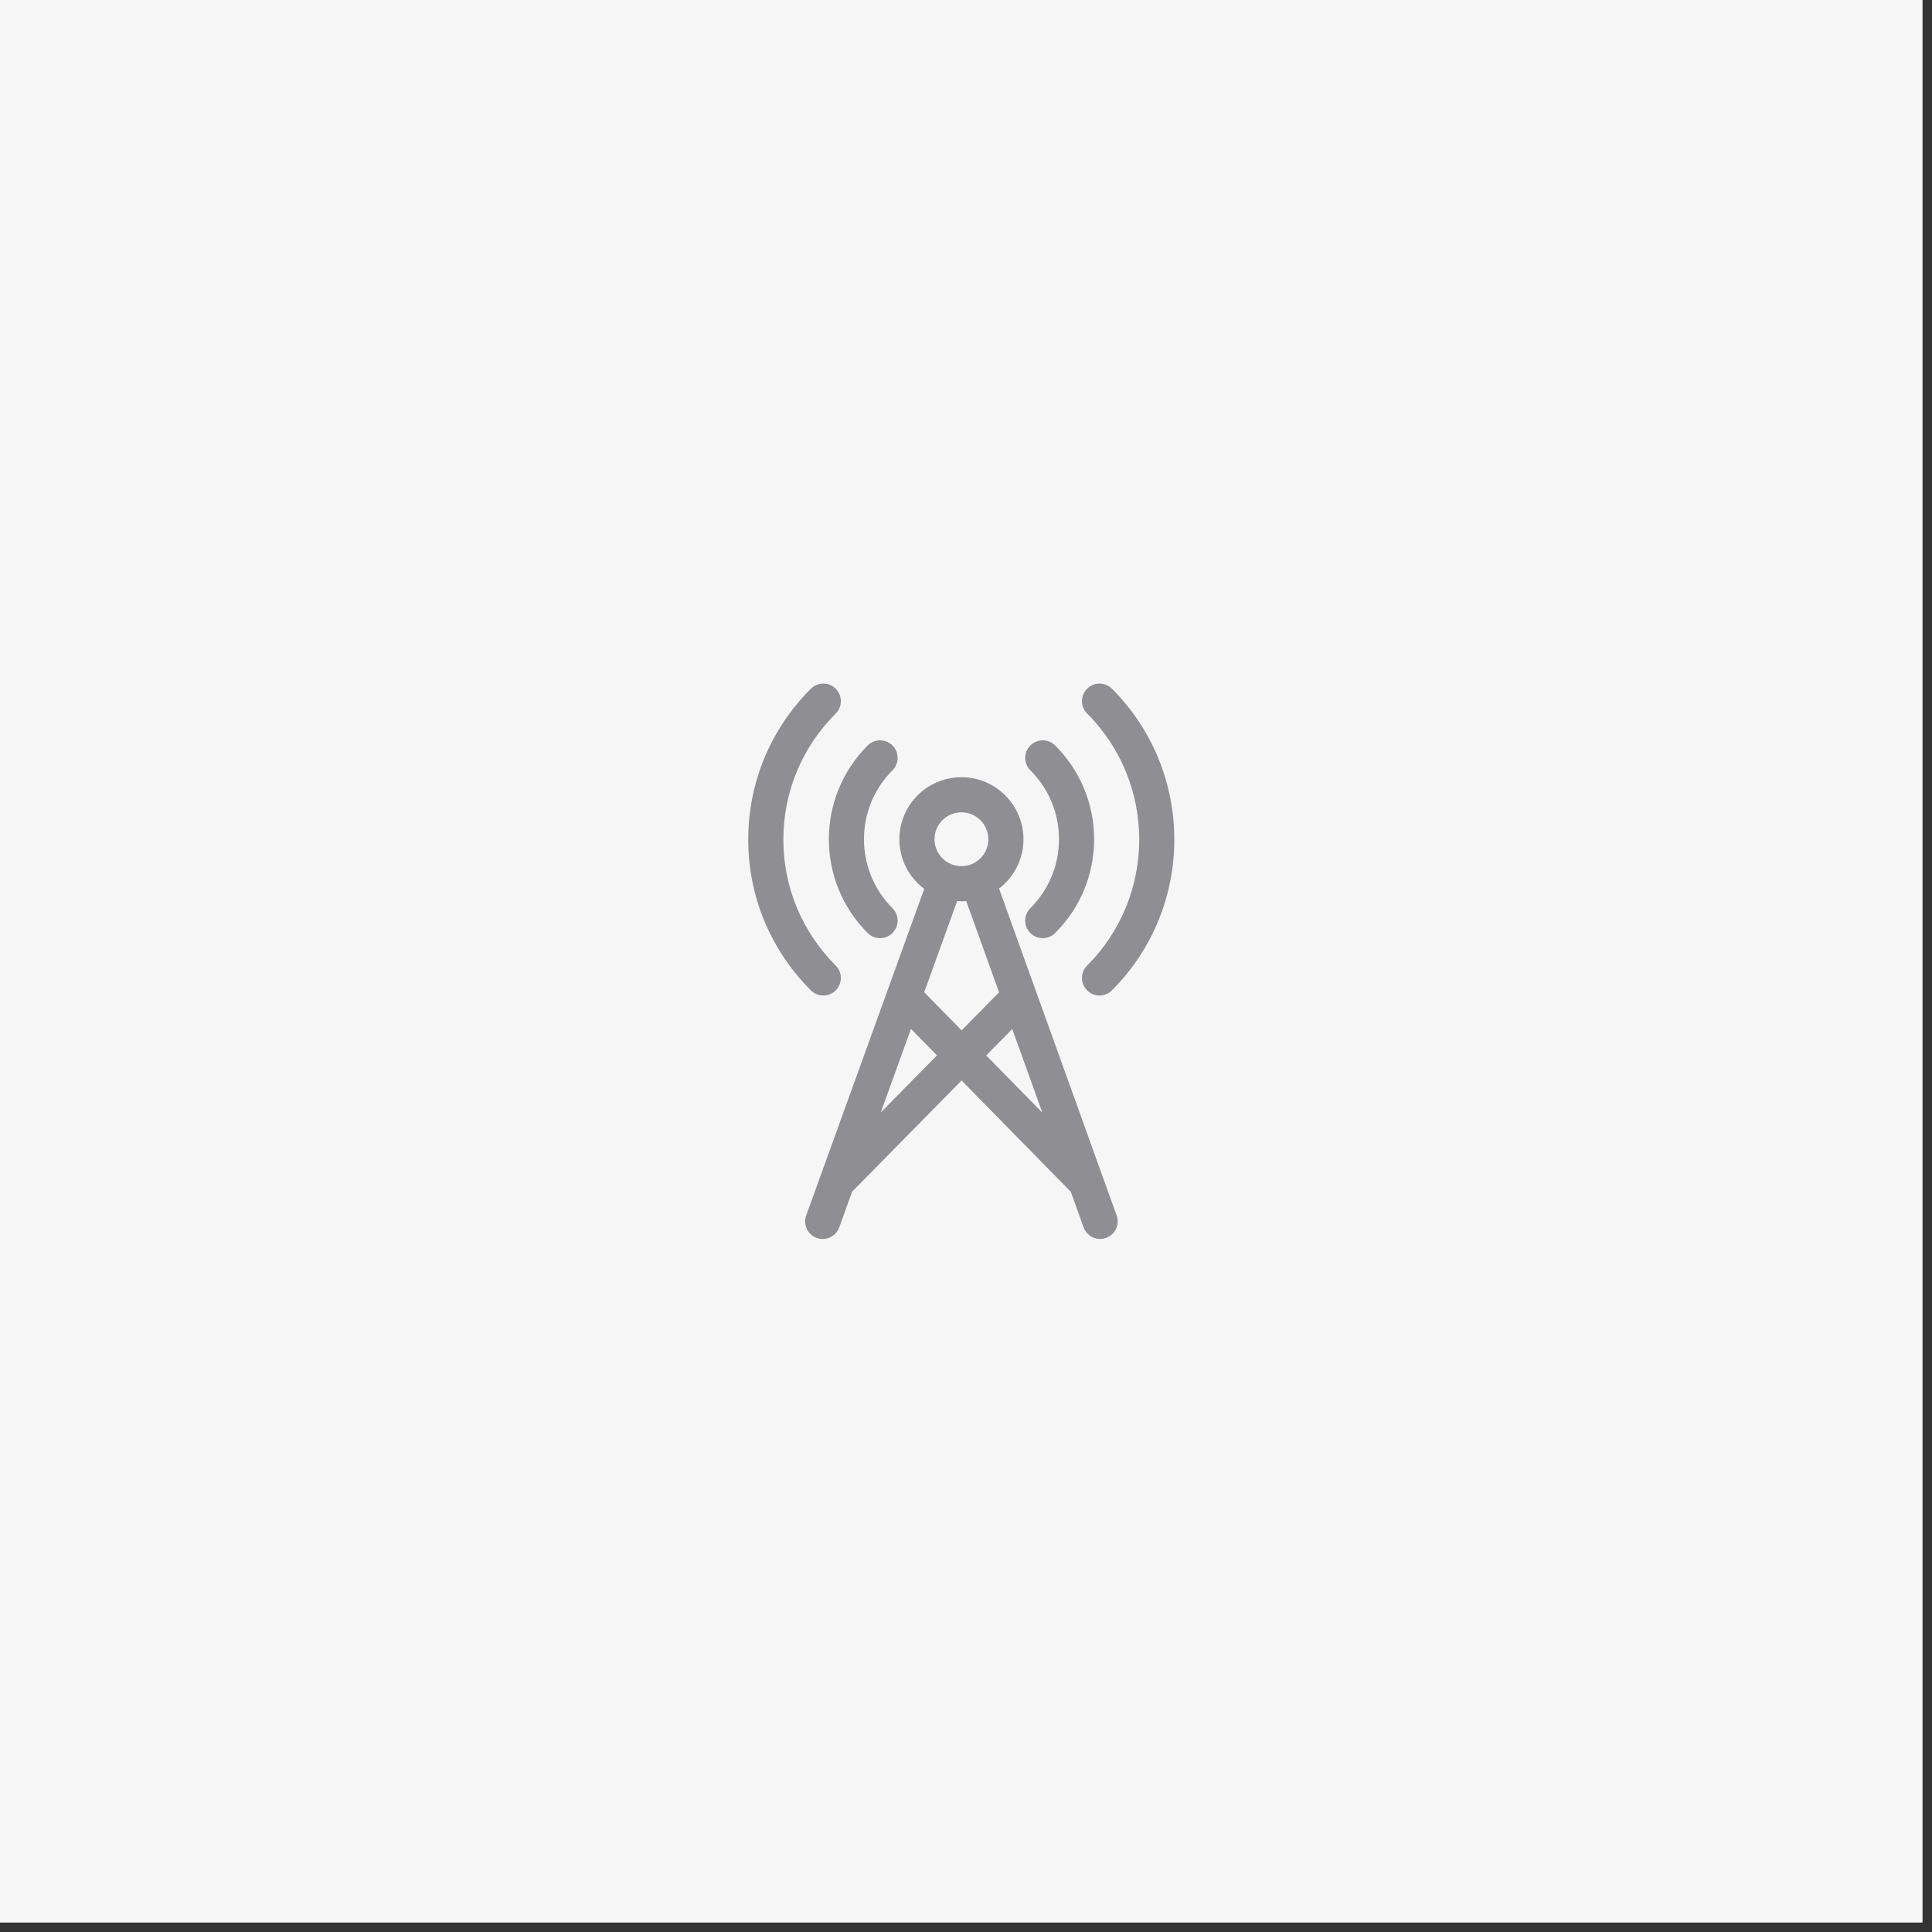 <svg width="159" height="159" viewBox="0 0 159 159" fill="none" xmlns="http://www.w3.org/2000/svg">
<rect x="0" y="0" width="159" height="159" fill="#333333" stroke="none"/>
<rect width="158.222" height="158.222" fill="#F6F6F6"/>
<path d="M89.468 56.68C90.032 56.116 90.946 56.116 91.511 56.68C98.355 63.524 98.355 74.661 91.511 81.505C91.228 81.787 90.859 81.929 90.489 81.929C90.119 81.929 89.75 81.787 89.468 81.505C88.903 80.941 88.903 80.026 89.468 79.462C95.185 73.745 95.185 64.441 89.468 58.723C88.903 58.16 88.903 57.244 89.468 56.68Z" fill="#8E8E93"/>
<path d="M64.469 69.093C64.469 65.185 65.999 61.503 68.778 58.723C69.342 58.159 69.342 57.244 68.778 56.68C68.214 56.116 67.299 56.116 66.735 56.68C63.41 60.005 61.579 64.413 61.579 69.093C61.579 73.773 63.41 78.181 66.735 81.505C67.016 81.787 67.386 81.929 67.756 81.929C68.126 81.929 68.496 81.787 68.778 81.505C69.342 80.941 69.342 80.026 68.778 79.462C65.999 76.683 64.469 73.001 64.469 69.093Z" fill="#8E8E93"/>
<path d="M73.449 63.395C74.013 62.831 74.013 61.916 73.449 61.352C72.885 60.788 71.97 60.788 71.406 61.352C67.151 65.607 67.151 72.53 71.406 76.785C71.688 77.067 72.058 77.209 72.428 77.209C72.797 77.209 73.167 77.067 73.449 76.786C74.013 76.221 74.013 75.306 73.449 74.742C70.321 71.614 70.321 66.524 73.449 63.395Z" fill="#8E8E93"/>
<path fill-rule="evenodd" clip-rule="evenodd" d="M79.123 63.963C76.308 63.963 74.017 66.254 74.017 69.069C74.017 70.737 74.822 72.221 76.063 73.153L66.349 100.029C66.078 100.779 66.466 101.608 67.217 101.879C67.379 101.938 67.545 101.966 67.708 101.966C68.299 101.966 68.854 101.6 69.067 101.011L70.129 98.072L79.136 88.921L88.126 98.083L89.178 101.009C89.39 101.598 89.946 101.965 90.538 101.965C90.7 101.965 90.865 101.938 91.027 101.88C91.778 101.61 92.168 100.783 91.897 100.031L82.219 73.126C83.44 72.192 84.229 70.721 84.229 69.069C84.229 66.254 81.938 63.963 79.123 63.963ZM72.482 91.561L77.112 86.857L74.971 84.675L72.482 91.561ZM76.061 81.66L79.14 84.797L82.221 81.667L79.52 74.159C79.389 74.169 79.256 74.174 79.123 74.174C79.004 74.174 78.887 74.17 78.771 74.162L76.061 81.66ZM81.164 86.861L83.306 84.684L85.782 91.568L81.164 86.861ZM79.123 71.284C77.901 71.284 76.907 70.291 76.907 69.069C76.907 67.847 77.901 66.853 79.123 66.853C80.345 66.853 81.339 67.847 81.339 69.069C81.339 70.291 80.345 71.284 79.123 71.284Z" fill="#8E8E93"/>
<path d="M84.796 61.352C85.36 60.788 86.274 60.788 86.839 61.352C88.906 63.419 90.044 66.159 90.044 69.069C90.044 71.978 88.906 74.718 86.839 76.785C86.557 77.067 86.187 77.209 85.817 77.209C85.448 77.209 85.078 77.067 84.796 76.785C84.231 76.221 84.231 75.306 84.796 74.742C86.316 73.221 87.154 71.206 87.154 69.069C87.154 66.931 86.316 64.916 84.796 63.396C84.231 62.831 84.231 61.917 84.796 61.352Z" fill="#8E8E93"/>
</svg>
